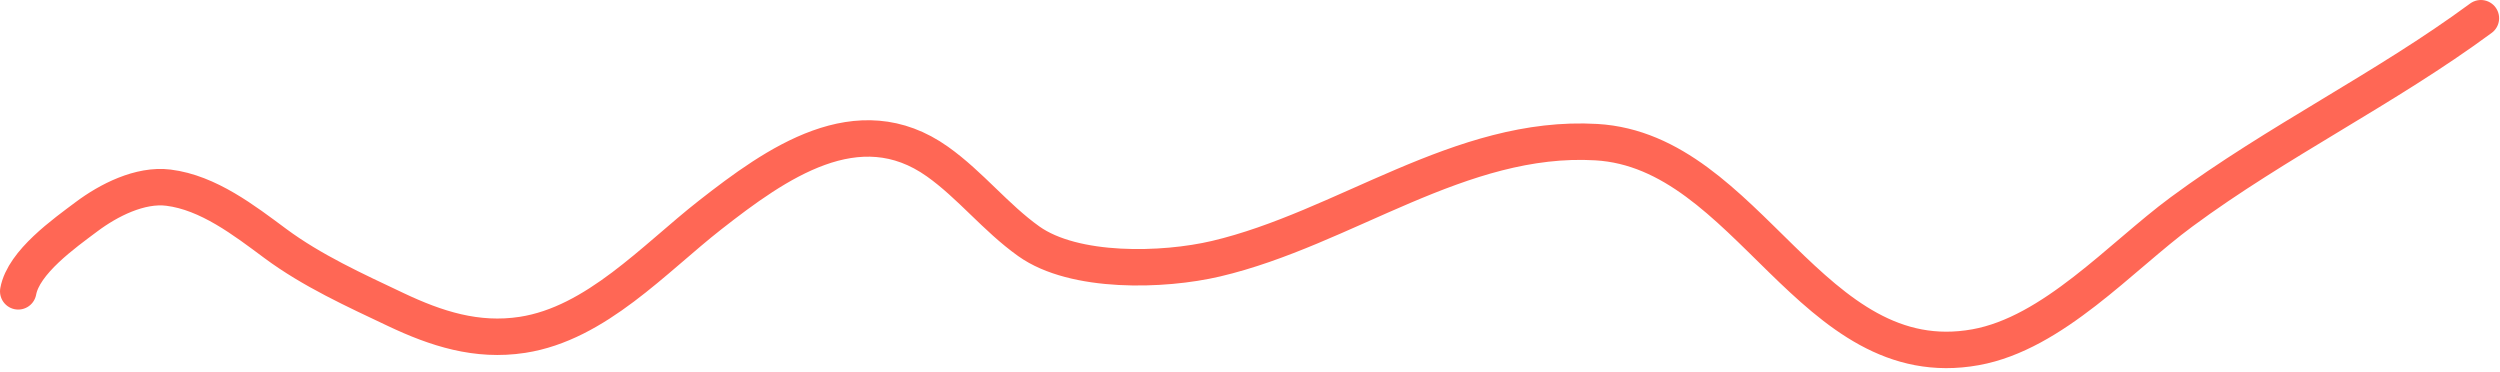 <?xml version="1.0" encoding="UTF-8"?> <svg xmlns="http://www.w3.org/2000/svg" width="686" height="102" viewBox="0 0 686 102" fill="none"> <path d="M5 79.945C6.459 71.921 17.706 63.997 23.736 59.474C29.773 54.946 38.438 50.521 46.22 51.494C57.172 52.863 66.983 60.456 75.573 66.83C85.593 74.264 97.379 79.624 108.605 84.942C119.668 90.182 130.793 93.816 143.371 91.881C163.556 88.776 179.538 70.975 194.862 58.988C212.95 44.838 235.428 28.843 257.247 44.346C266.307 50.784 273.209 59.731 282.298 66.205C294.783 75.099 319.182 74.397 333.649 70.993C368.916 62.696 400.675 36.835 438.018 39.003C479.907 41.435 497.008 103.424 542.108 95.281C563.378 91.441 581.812 70.548 598.595 58.156C624.971 38.68 654.414 24.411 680.757 5" stroke="#FF6755" stroke-width="10" stroke-linecap="round"></path> </svg> 
